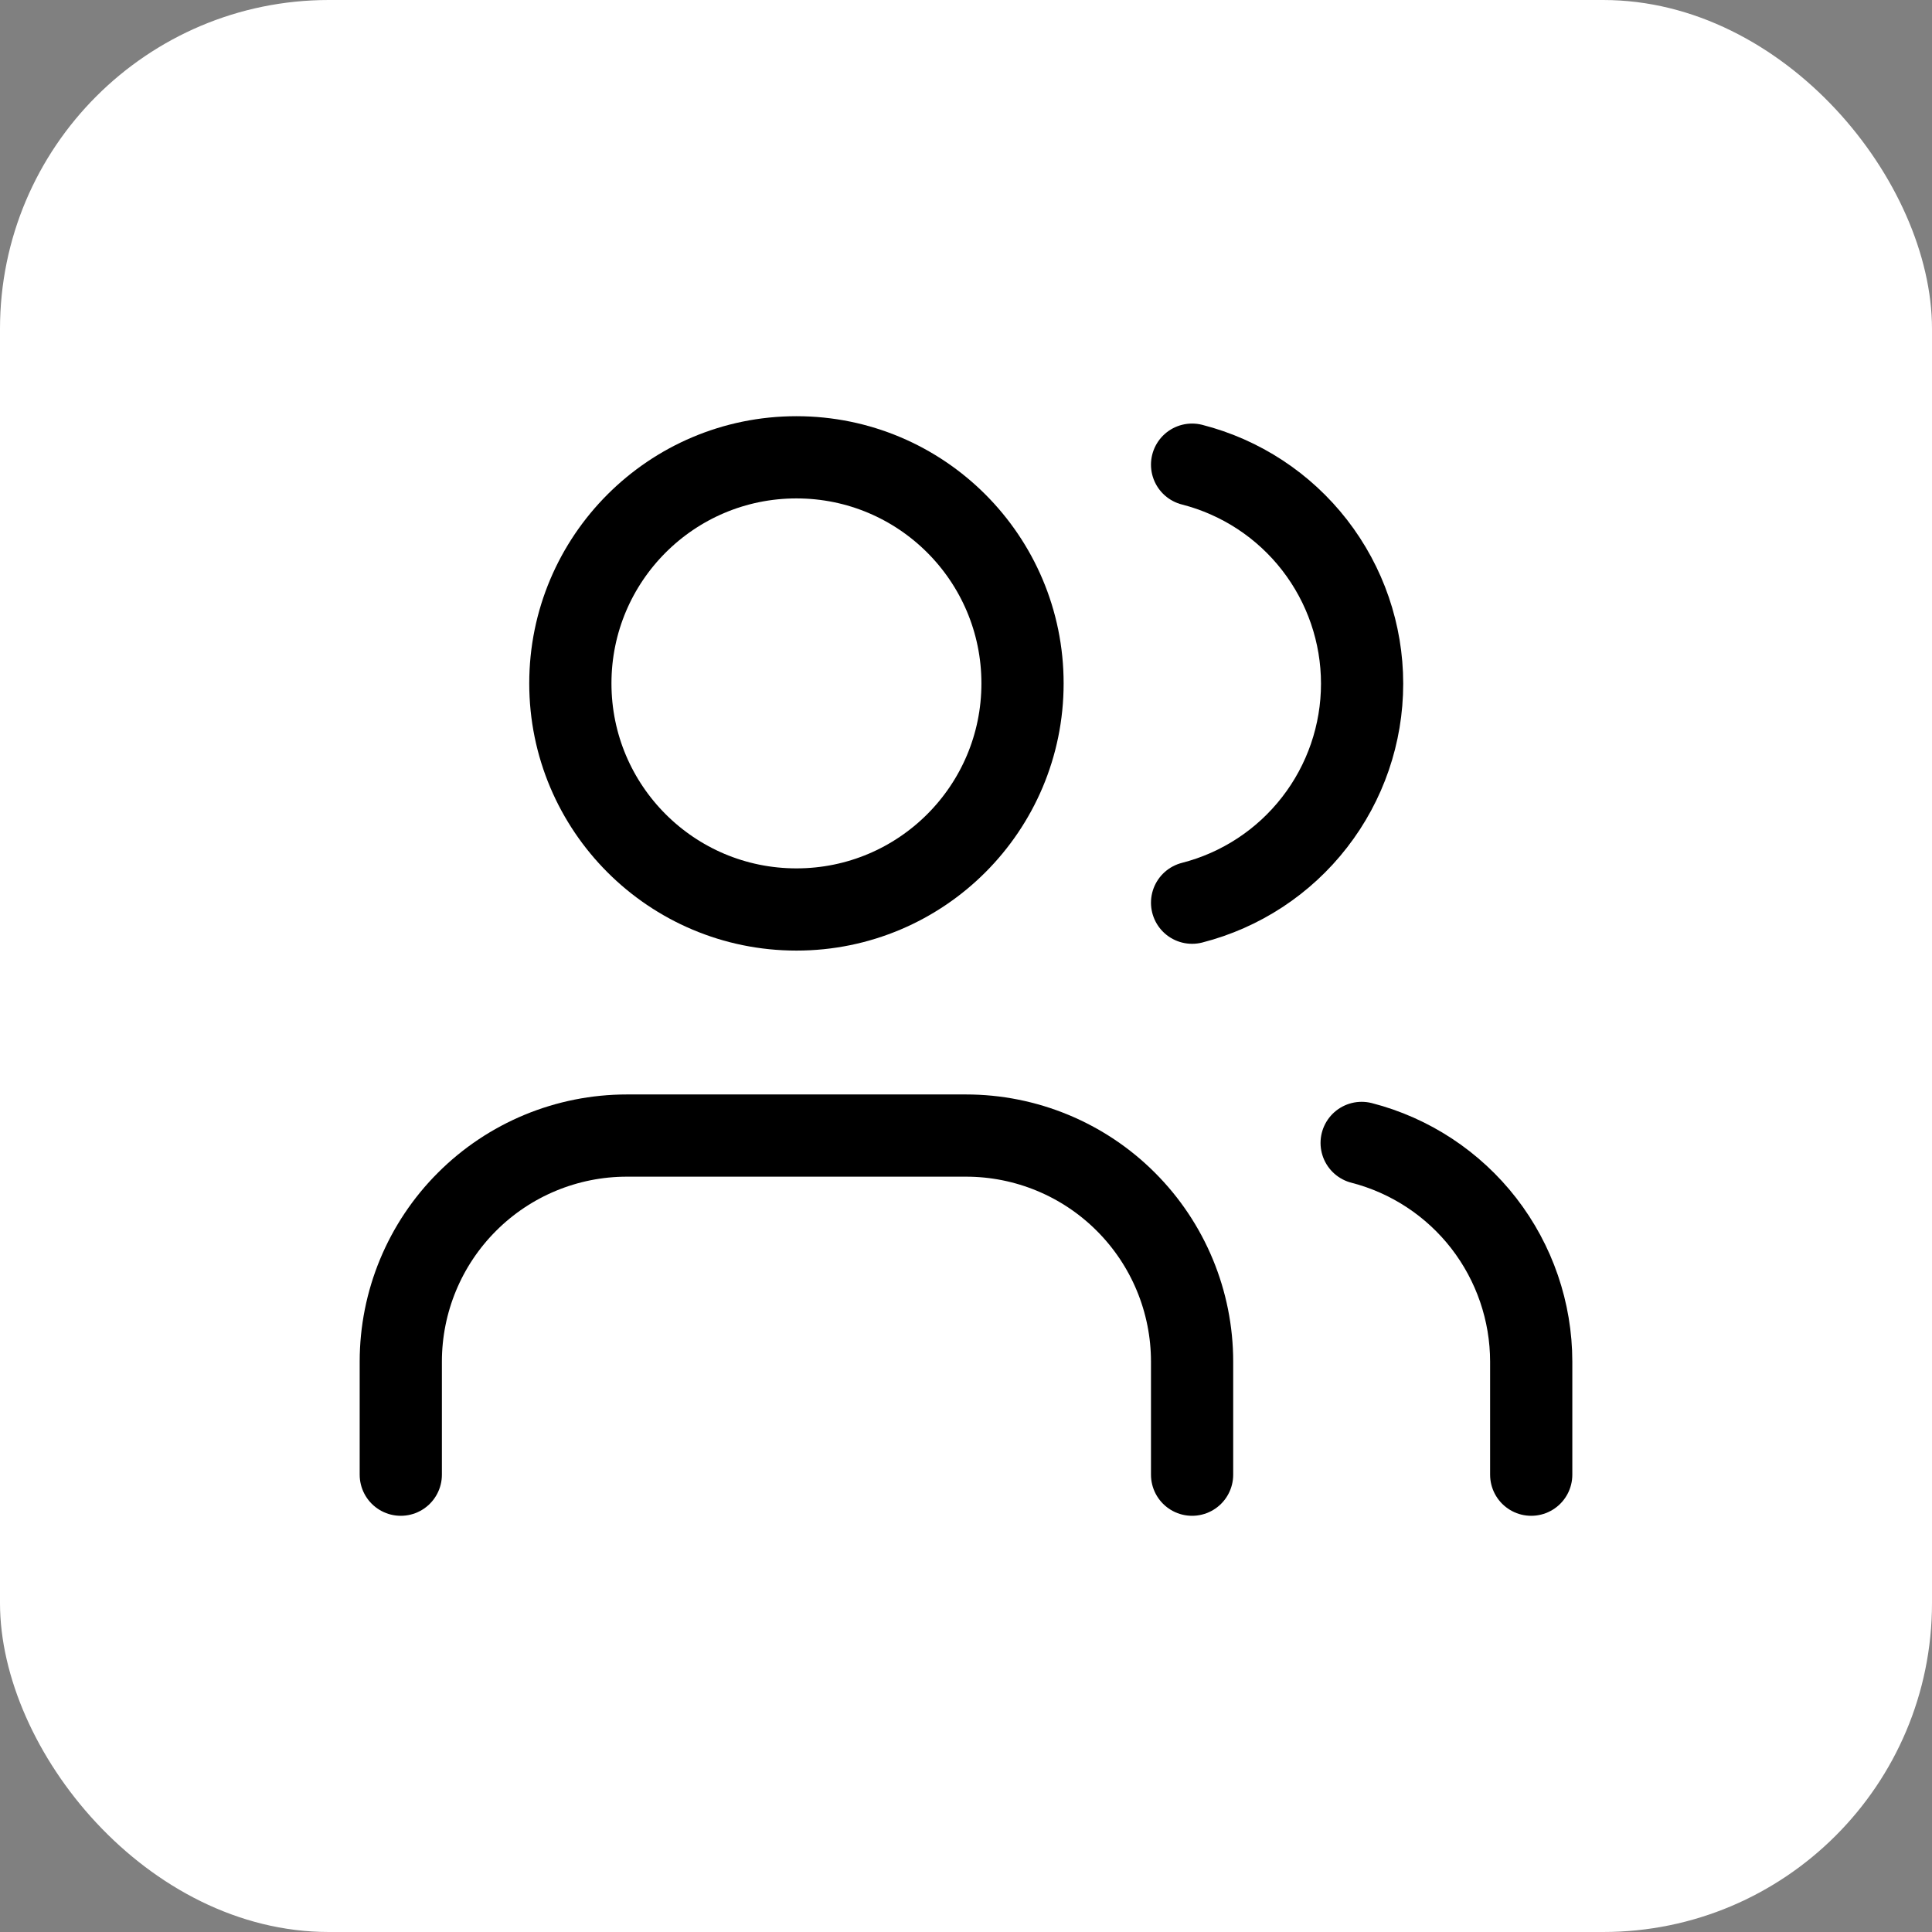 <svg width="47" height="47" viewBox="0 0 47 47" fill="none" xmlns="http://www.w3.org/2000/svg">
<rect x="0" y="0" width="47" height="47" fill="#808080" stroke="none"/>
<rect width="47" height="47" rx="8" fill="white"/>
<path d="M29 35.875V33.125C29 31.666 28.421 30.267 27.389 29.236C26.358 28.204 24.959 27.625 23.5 27.625H15.25C13.791 27.625 12.392 28.204 11.361 29.236C10.329 30.267 9.75 31.666 9.75 33.125V35.875" stroke="black" stroke-width="2" stroke-linecap="round" stroke-linejoin="round"/>
<path d="M19.375 22.125C22.413 22.125 24.875 19.663 24.875 16.625C24.875 13.587 22.413 11.125 19.375 11.125C16.337 11.125 13.875 13.587 13.875 16.625C13.875 19.663 16.337 22.125 19.375 22.125Z" stroke="black" stroke-width="2" stroke-linecap="round" stroke-linejoin="round"/>
<path d="M37.25 35.875V33.125C37.249 31.906 36.843 30.723 36.097 29.759C35.35 28.796 34.305 28.108 33.125 27.804" stroke="black" stroke-width="2" stroke-linecap="round" stroke-linejoin="round"/>
<path d="M29 11.304C30.183 11.607 31.232 12.295 31.98 13.259C32.729 14.224 33.136 15.411 33.136 16.632C33.136 17.853 32.729 19.04 31.98 20.004C31.232 20.969 30.183 21.657 29 21.96" stroke="black" stroke-width="2" stroke-linecap="round" stroke-linejoin="round"/>
</svg>

